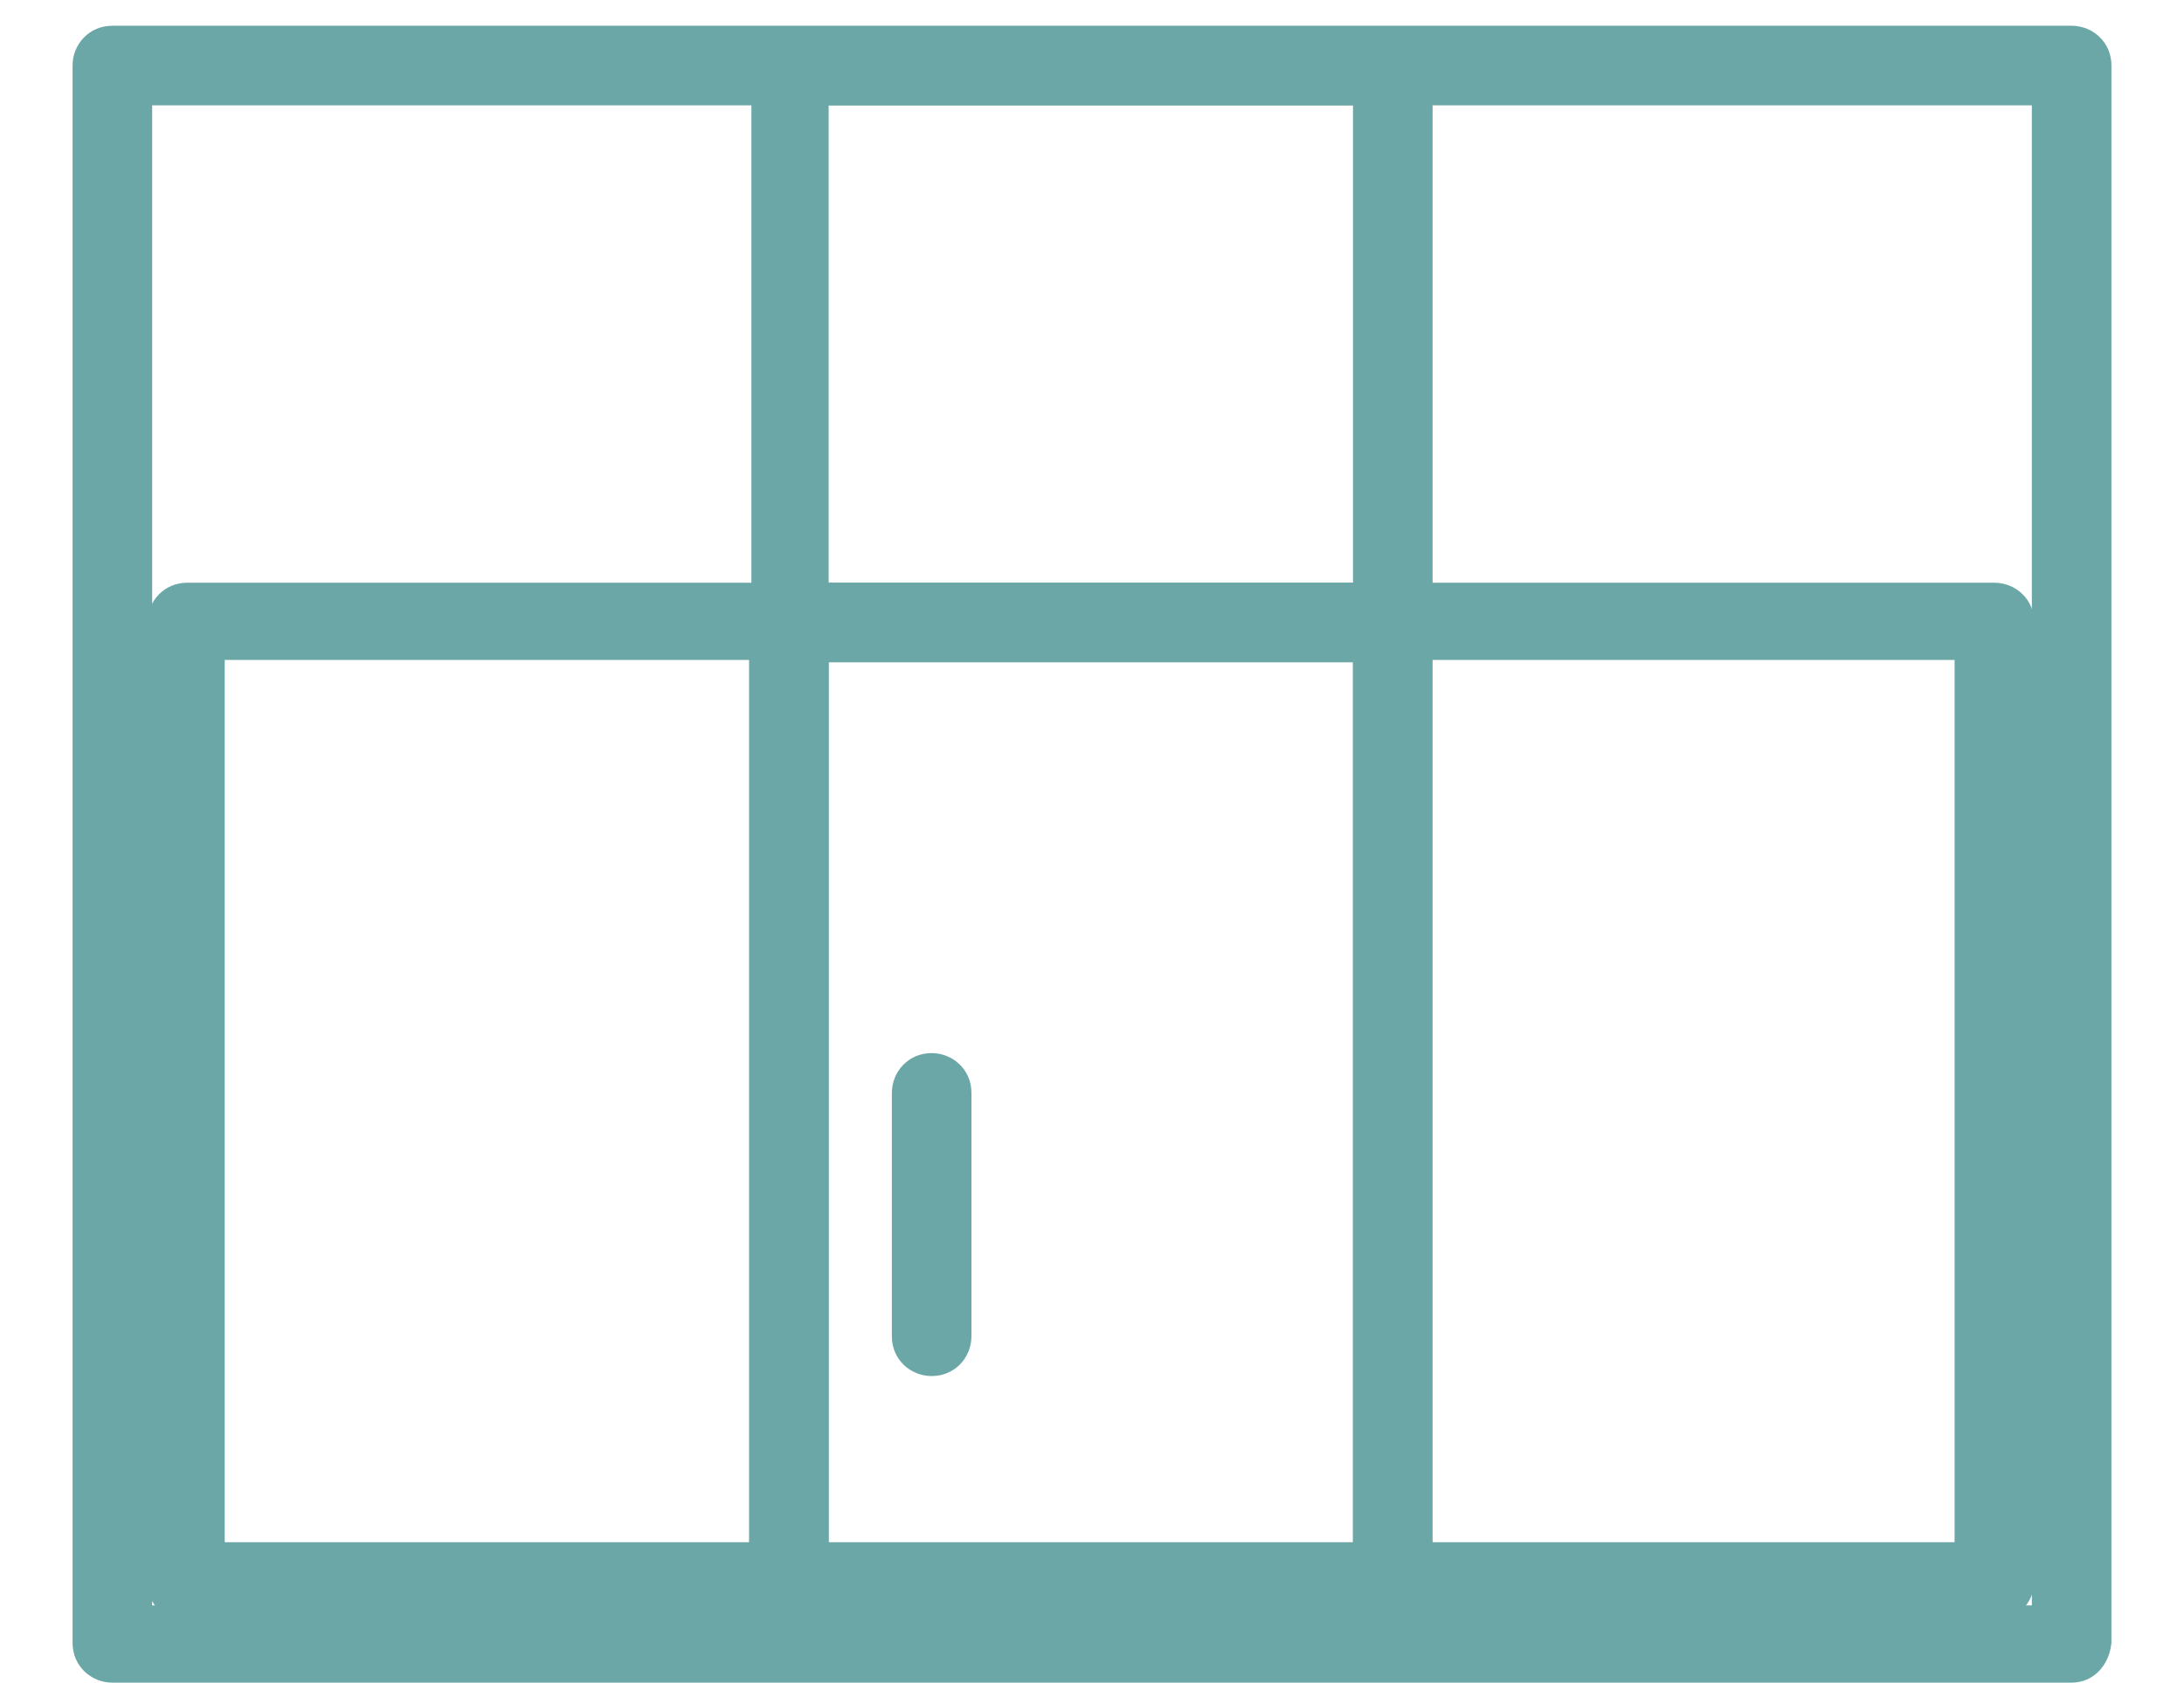 <?xml version="1.0" encoding="UTF-8"?> <!-- Generator: Adobe Illustrator 24.1.2, SVG Export Plug-In . SVG Version: 6.00 Build 0) --> <svg xmlns="http://www.w3.org/2000/svg" xmlns:xlink="http://www.w3.org/1999/xlink" id="Слой_1" x="0px" y="0px" viewBox="0 0 93.3 71.9" style="enable-background:new 0 0 93.3 71.9;" xml:space="preserve"> <style type="text/css"> .st0{fill-rule:evenodd;clip-rule:evenodd;fill:#6AA7A6;} </style> <g> <path class="st0" d="M6.5,68.6h80.3V4.5H6.5V68.6L6.5,68.6z M88.5,71.9H4.8c-0.9,0-1.7-0.7-1.7-1.7V2.8c0-0.9,0.7-1.7,1.7-1.7h83.7 c0.9,0,1.7,0.7,1.7,1.7v67.4C90.1,71.2,89.4,71.9,88.5,71.9z"></path> <path class="st0" d="M33.8,1.2h25.7c0.9,0,1.7,0.7,1.7,1.7v23.7c0,0.9-0.7,1.7-1.7,1.7H33.8c-0.9,0-1.7-0.7-1.7-1.7V2.8 C32.1,1.9,32.9,1.2,33.8,1.2L33.8,1.2z M57.8,4.5H35.4v20.4h22.4V4.5z"></path> <path class="st0" d="M35.4,65.9h22.4V28.2H35.4V65.9L35.4,65.9z M59.5,69.3H33.8c-0.9,0-1.7-0.7-1.7-1.7v-41c0-0.9,0.7-1.7,1.7-1.7 h25.7c0.9,0,1.7,0.7,1.7,1.7v41C61.1,68.5,60.4,69.3,59.5,69.3z"></path> <path class="st0" d="M9.6,65.9H32V28.2H9.6V65.9L9.6,65.9z M33.7,69.3H8c-0.9,0-1.7-0.7-1.7-1.7v-41c0-0.9,0.7-1.7,1.7-1.7h25.7 c0.9,0,1.7,0.7,1.7,1.7v41C35.3,68.5,34.6,69.3,33.7,69.3z"></path> <path class="st0" d="M38.1,46.7c0-0.9,0.7-1.7,1.7-1.7c0.9,0,1.7,0.7,1.7,1.7v10.4c0,0.9-0.7,1.7-1.7,1.7c-0.9,0-1.7-0.7-1.7-1.7 V46.7z"></path> <path class="st0" d="M61.1,65.9h22.4V28.2H61.1V65.9L61.1,65.9z M85.2,69.3H59.5c-0.9,0-1.7-0.7-1.7-1.7v-41c0-0.9,0.7-1.7,1.7-1.7 h25.7c0.9,0,1.7,0.7,1.7,1.7v41C86.9,68.5,86.1,69.3,85.2,69.3z"></path> </g> </svg> 